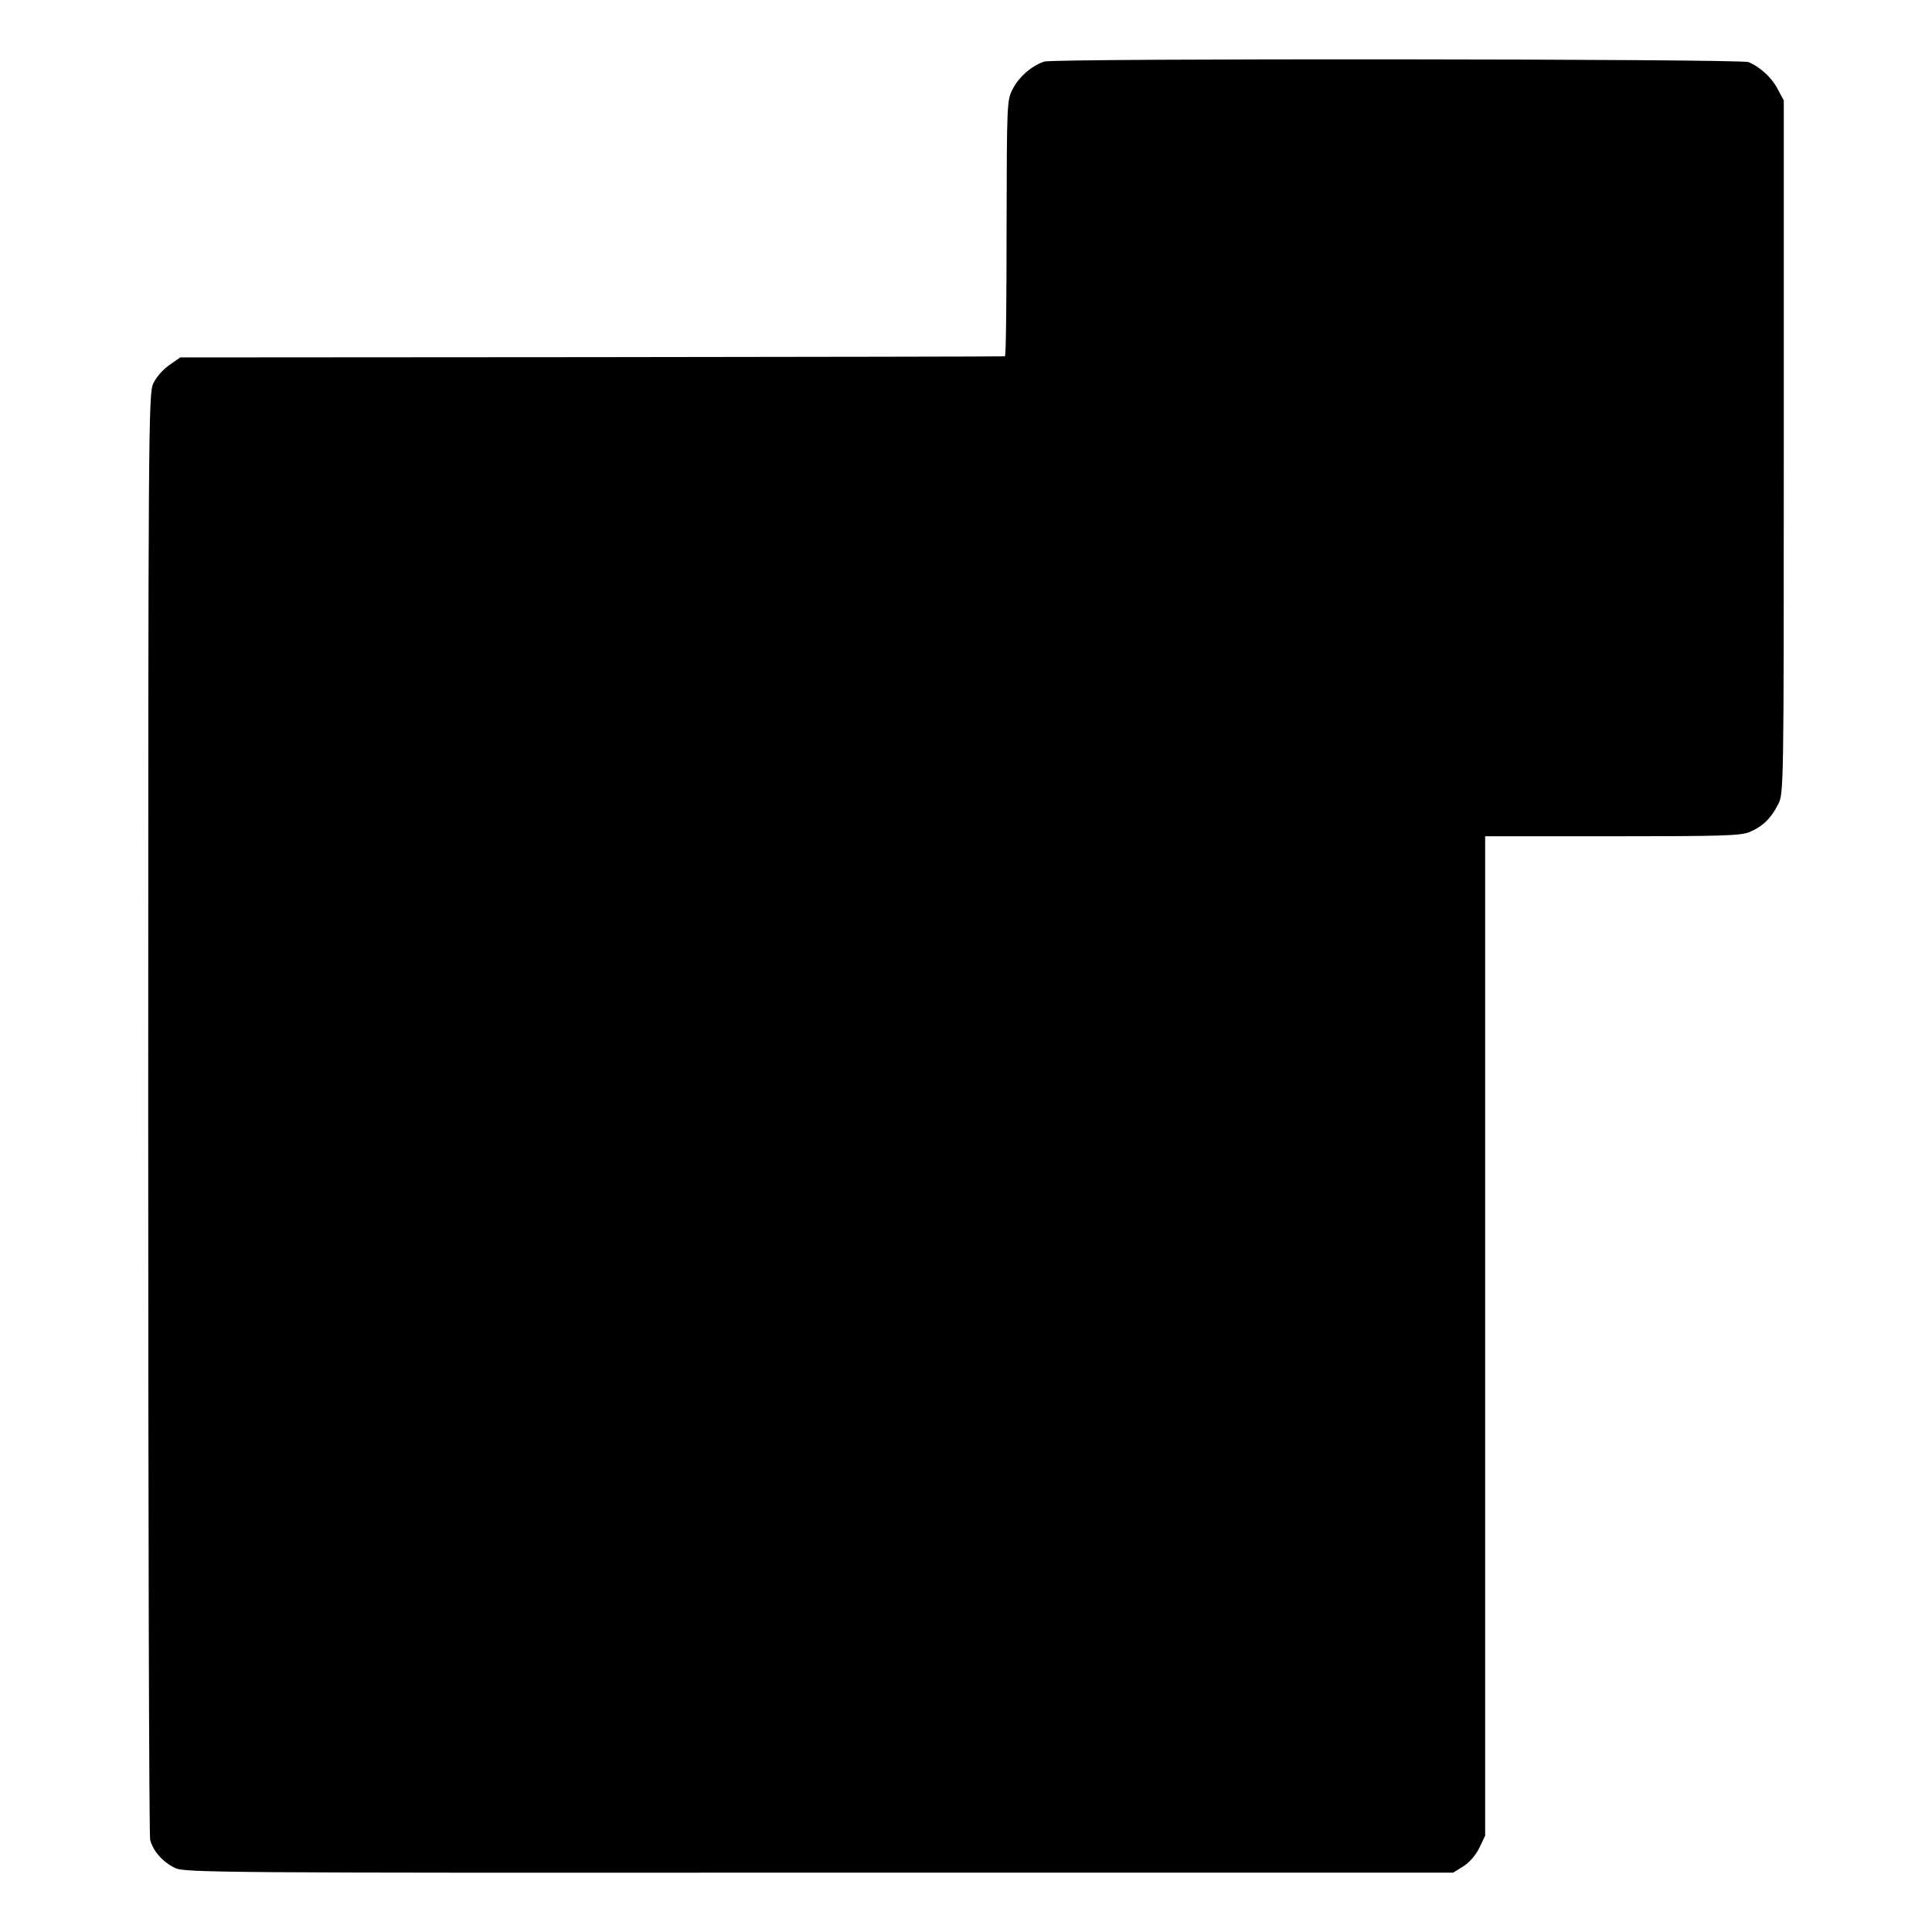 <?xml version="1.0" standalone="no"?>
<!DOCTYPE svg PUBLIC "-//W3C//DTD SVG 20010904//EN"
 "http://www.w3.org/TR/2001/REC-SVG-20010904/DTD/svg10.dtd">
<svg version="1.0" xmlns="http://www.w3.org/2000/svg"
 width="700pt" height="700pt" viewBox="0 0 700 700"
 preserveAspectRatio="xMidYMid meet">
<g transform="translate(0,700) scale(0.1,-0.1)"
fill="#000000" stroke="none">
<path d="M3784 6777 c-46 -15 -92 -55 -115 -100 -21 -40 -21 -53 -22 -504 0
-255 -2 -464 -6 -464 -3 -1 -677 -2 -1497 -3 l-1491 -1 -40 -28 c-23 -16 -48
-45 -58 -67 -17 -38 -18 -166 -18 -2643 0 -1431 3 -2616 7 -2632 9 -40 45 -81
90 -103 34 -17 164 -18 2334 -17 l2297 0 37 23 c22 14 45 40 58 67 l21 44 0
1810 0 1811 460 0 c392 0 465 2 497 15 48 20 79 50 104 100 21 39 21 51 21
1295 l0 1256 -22 41 c-20 40 -64 81 -106 98 -28 12 -2513 14 -2551 2z"/>
</g>
</svg>
